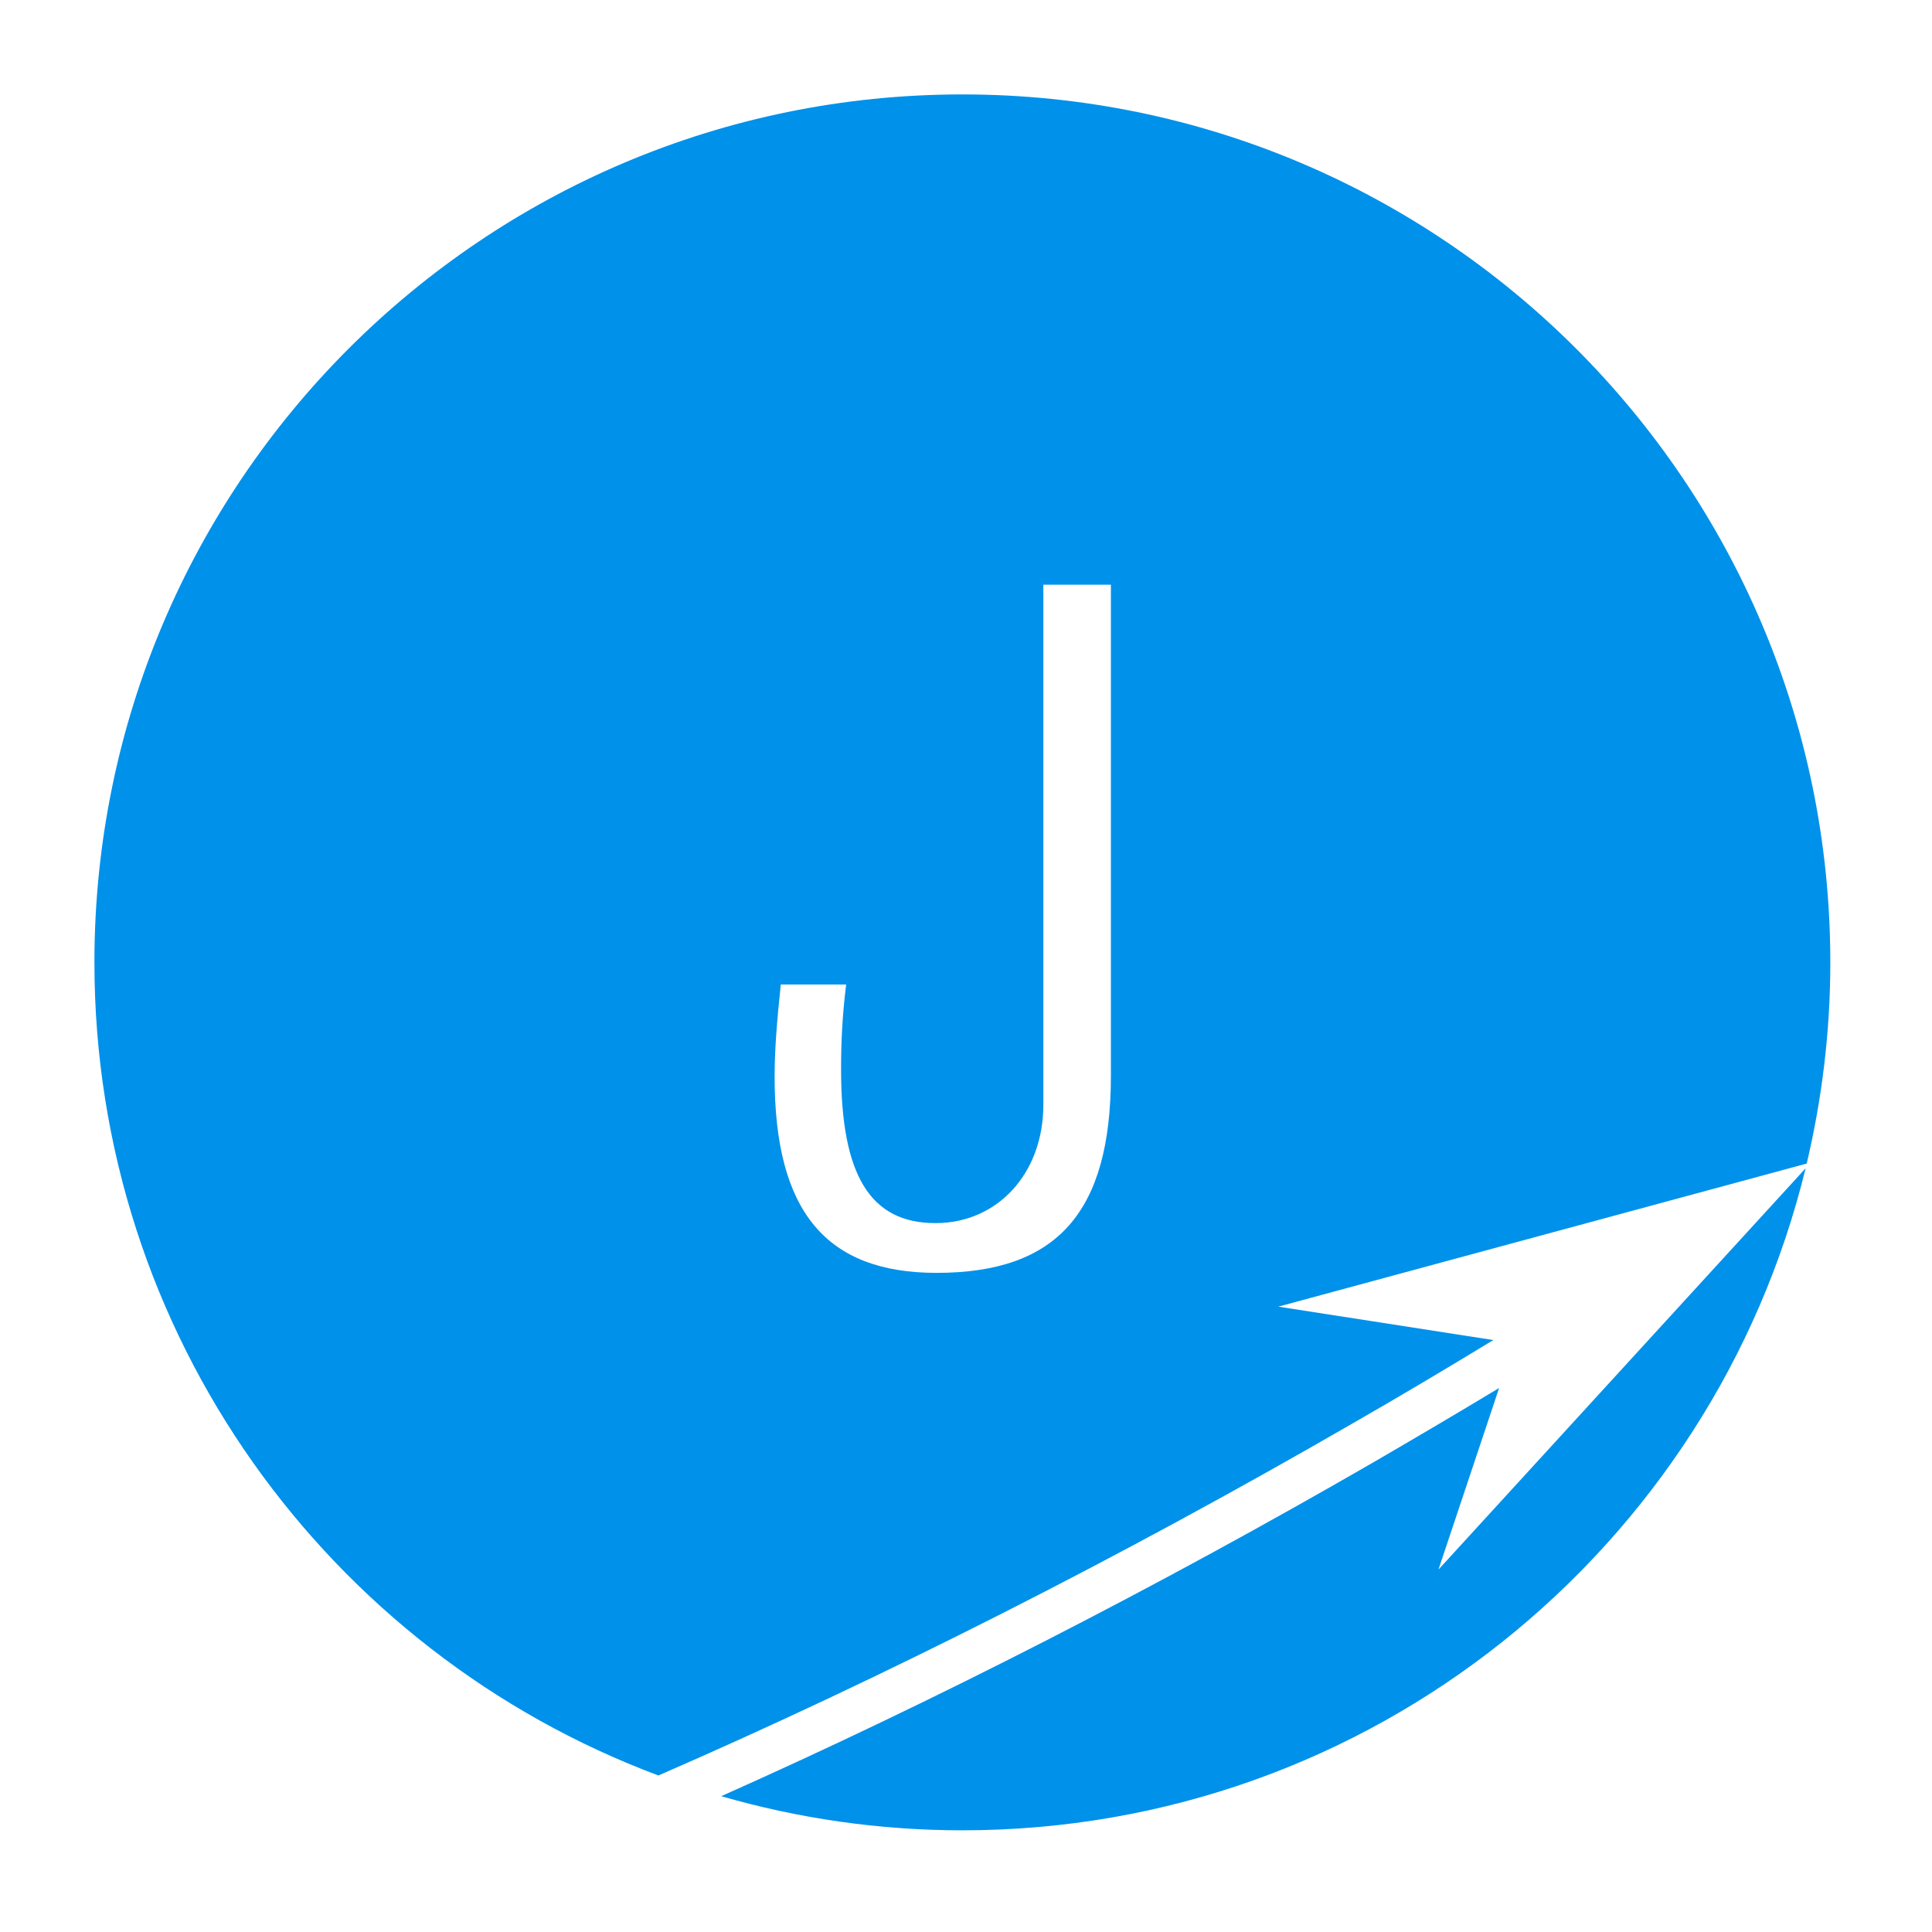 <?xml version="1.0" encoding="utf-8"?>
<!-- Generator: Adobe Illustrator 26.4.1, SVG Export Plug-In . SVG Version: 6.00 Build 0)  -->
<svg version="1.1" id="Ebene_1" xmlns="http://www.w3.org/2000/svg" xmlns:xlink="http://www.w3.org/1999/xlink" x="0px" y="0px"
	 width="532px" height="532px" viewBox="0 0 532 532" style="enable-background:new 0 0 532 532;" xml:space="preserve">
<style type="text/css">
	.st0{fill:#0091EA;}
</style>
<g>
	<path class="st0" d="M181.3,488.9c62.3-27.1,127.2-60,190.9-96.8c13.1-7.5,26.2-15.3,39-23.1l-59.2-9.2l145.5-39.4
		c4.2-17.8,6.5-36.3,6.5-55.4c0-132-107-239-239-239S26,133,26,265C26,367.5,90.6,455,181.3,488.9z M215,271.1h18
		c-1.1,8.9-1.4,16-1.4,23.4c0,29.1,8,42.3,26,42.3c17.1,0,29.7-13.7,29.7-32.6V161h18.6v135.2c0,37.7-14.9,54.3-48,54.3
		c-30.6,0-44.6-17.1-44.6-54C213.3,289.1,213.9,281.6,215,271.1z"/>
	<path class="st0" d="M396.1,432.2l16.7-50c-11.4,6.9-23,13.7-34.5,20.4c-59.9,34.6-120.9,65.8-179.7,92c21.1,6.1,43.4,9.4,66.4,9.4
		c112.5,0,206.7-77.7,232.2-182.3L396.1,432.2z"/>
</g>
</svg>
